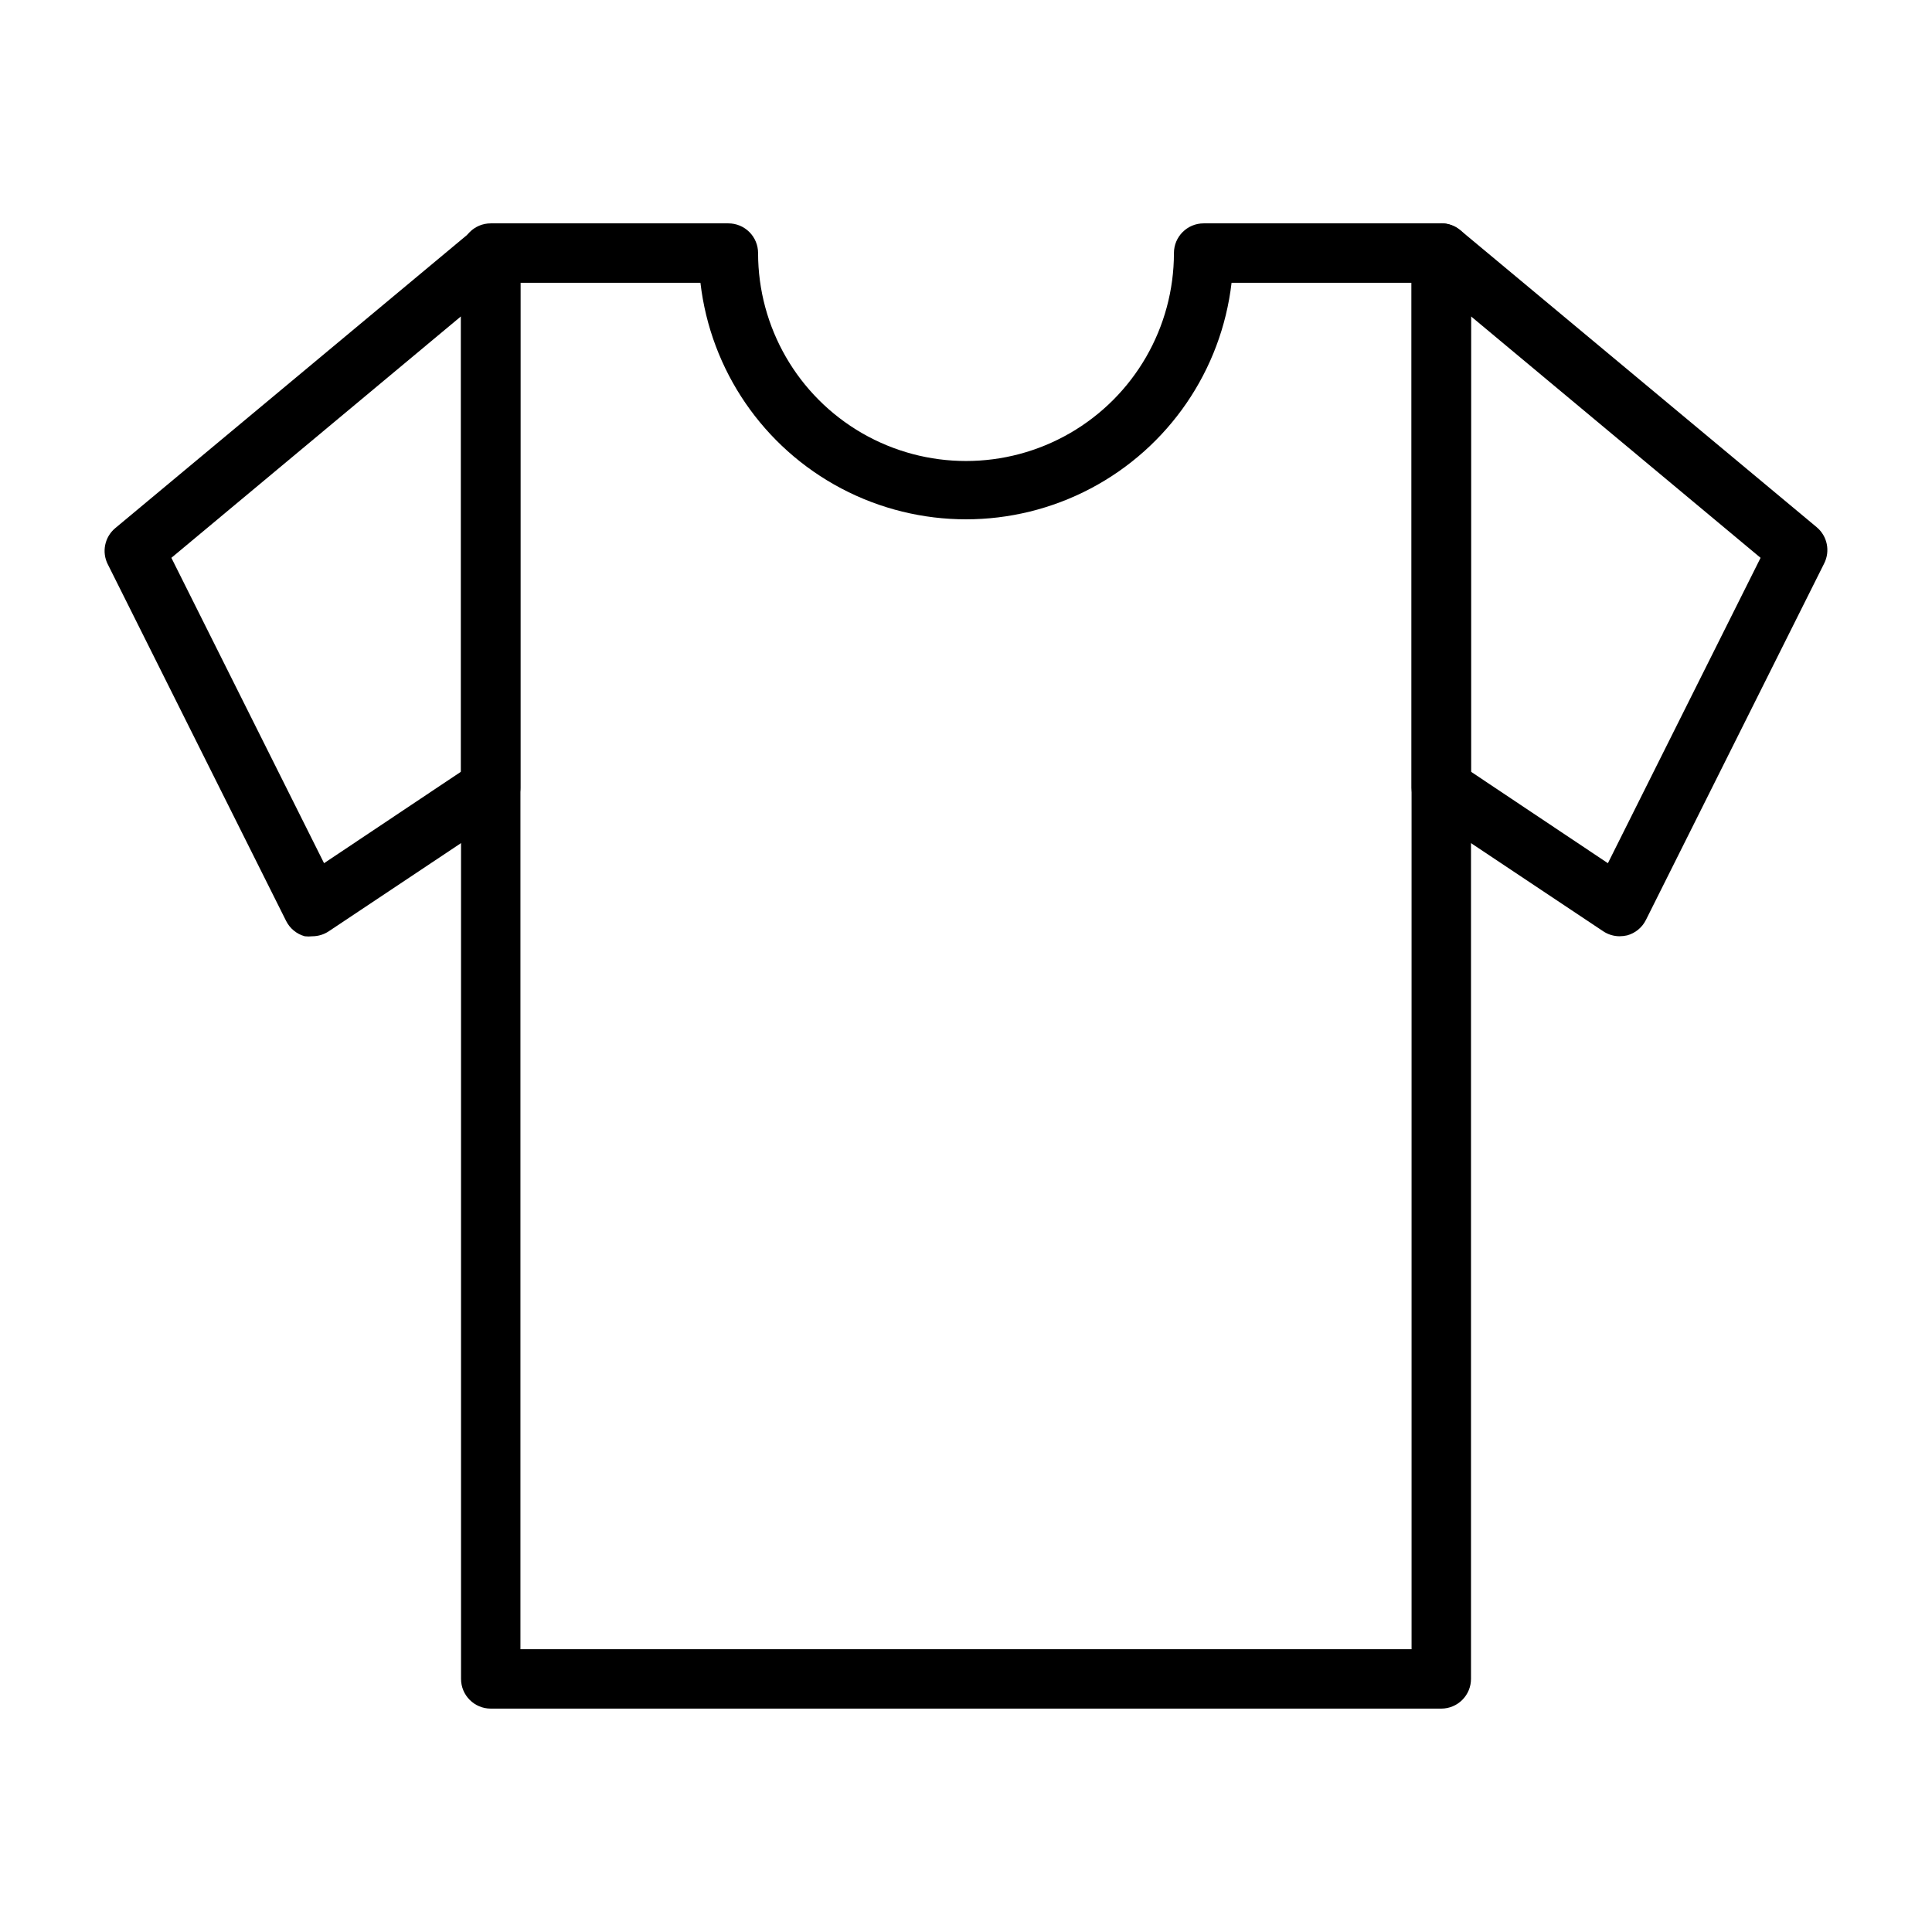 <?xml version="1.0" encoding="UTF-8"?>
<!-- Uploaded to: ICON Repo, www.iconrepo.com, Generator: ICON Repo Mixer Tools -->
<svg fill="#000000" width="800px" height="800px" version="1.1" viewBox="144 144 512 512" xmlns="http://www.w3.org/2000/svg">
 <g>
  <path d="m525.95 596.8h-251.9c-4.348 0-7.871-3.527-7.871-7.875v-377.86c0-4.348 3.523-7.871 7.871-7.871h62.977c2.086 0 4.09 0.828 5.566 2.305 1.477 1.477 2.305 3.477 2.305 5.566 0 19.688 10.504 37.879 27.551 47.723 17.051 9.844 38.055 9.844 55.105 0s27.551-28.035 27.551-47.723c0-4.348 3.527-7.871 7.875-7.871h62.977-0.004c2.09 0 4.09 0.828 5.566 2.305 1.477 1.477 2.309 3.477 2.309 5.566v377.86c0 2.09-0.832 4.09-2.309 5.566-1.477 1.477-3.477 2.309-5.566 2.309zm-244.03-15.746h236.16v-362.11h-47.703c-2.695 23.215-16.664 43.609-37.34 54.508-20.676 10.898-45.398 10.898-66.07 0-20.676-10.898-34.648-31.293-37.344-54.508h-47.703z"/>
  <path d="m573.18 392.12c-1.543-0.012-3.051-0.477-4.332-1.336l-47.23-31.488c-2.199-1.449-3.527-3.902-3.543-6.535v-141.7c-0.004-3.059 1.762-5.84 4.527-7.141 2.766-1.297 6.035-0.879 8.383 1.078l94.465 78.719v0.004c2.812 2.352 3.629 6.332 1.969 9.602l-47.23 94.465h-0.004c-0.992 2.008-2.797 3.496-4.957 4.094-0.672 0.156-1.359 0.234-2.047 0.234zm-39.359-43.609 36.289 24.246 40.461-80.926-76.75-64z"/>
  <path d="m226.81 392.12c-0.68 0.078-1.363 0.078-2.047 0-2.16-0.594-3.961-2.082-4.957-4.094l-47.23-94.465-0.004 0.004c-1.66-3.269-0.844-7.254 1.969-9.605l94.465-78.719c2.316-1.934 5.531-2.371 8.277-1.129 2.75 1.238 4.547 3.938 4.633 6.953v141.7c-0.012 2.633-1.344 5.086-3.543 6.535l-47.23 31.488c-1.281 0.859-2.789 1.324-4.332 1.336zm-37.391-100.29 40.461 80.926 36.293-24.246v-120.68z"/>
 </g>
</svg>
